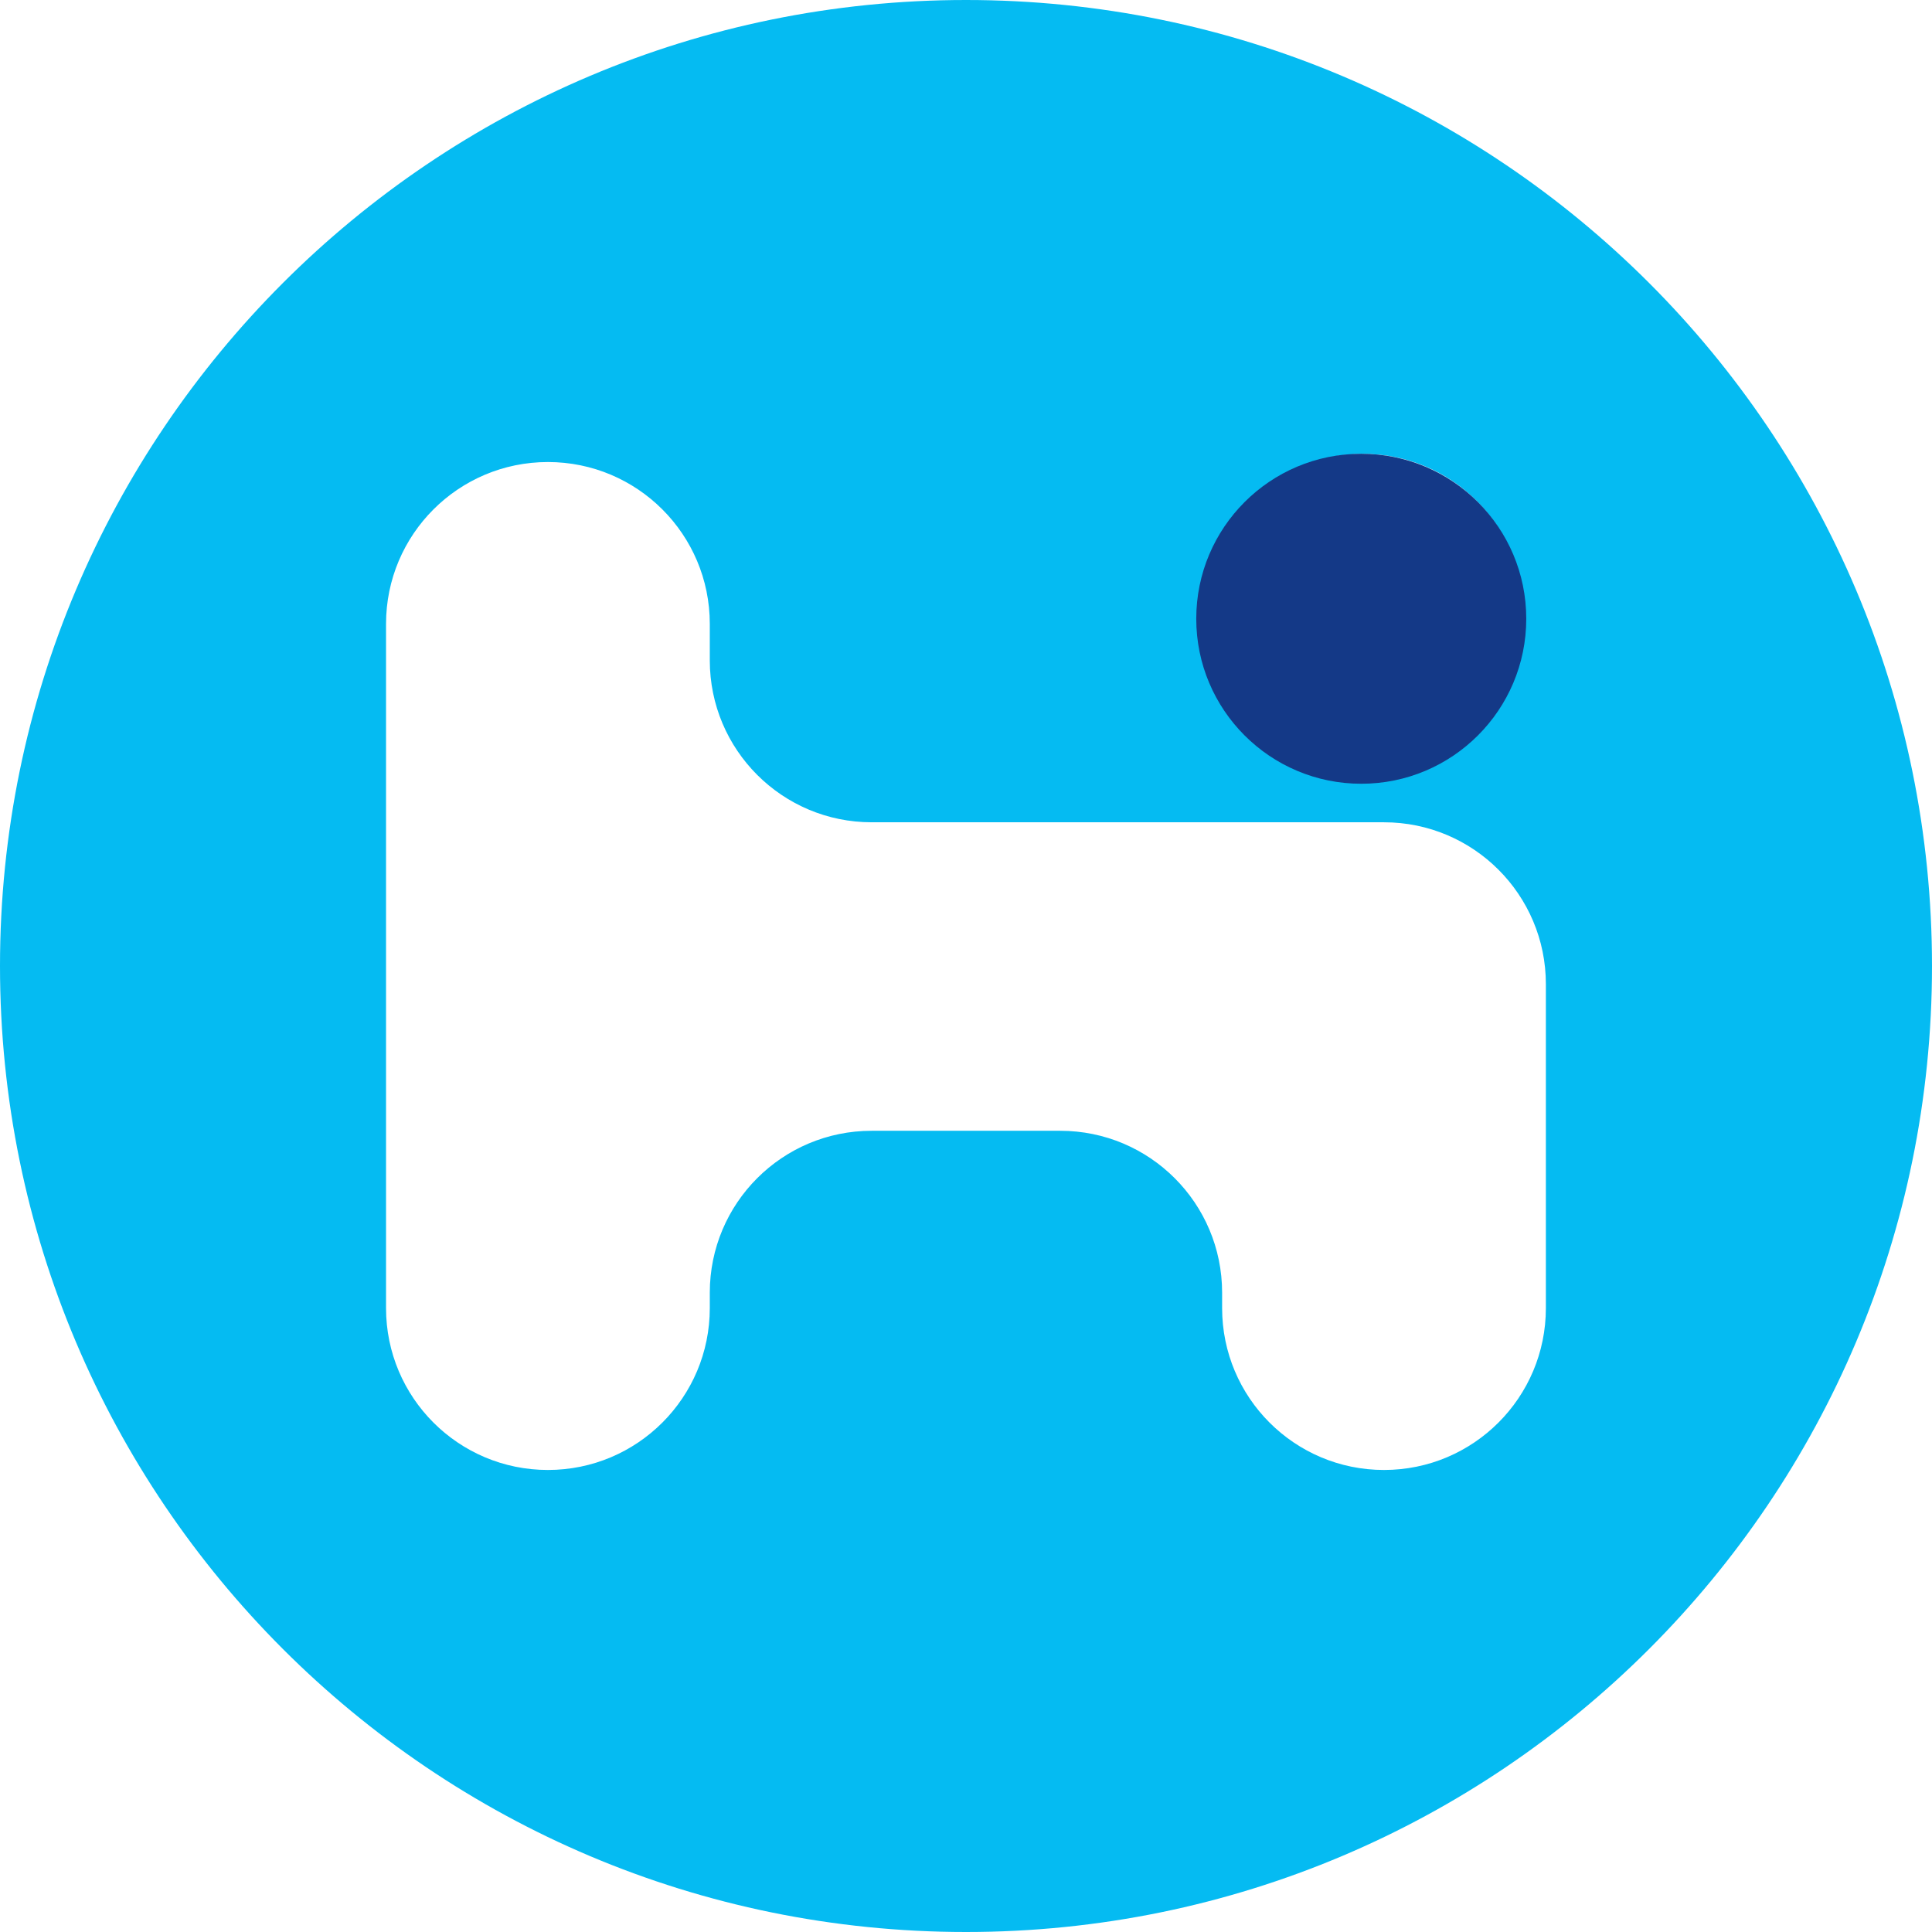 <svg xmlns="http://www.w3.org/2000/svg" width="366" height="366" viewBox="0 0 366 366" fill="none"><g clip-path="url(#clip0_947_1586)"><path d="M183 0C81.937 0 0 81.937 0 183C0 284.063 81.937 366 183 366C284.063 366 366 284.063 366 183C366 81.937 284.08 0 183 0ZM258.212 85.979C275.05 85.979 288.689 99.635 288.689 116.456C288.689 133.277 275.033 146.933 258.212 146.933C241.391 146.933 227.735 133.277 227.735 116.456C227.735 99.635 241.391 85.979 258.212 85.979ZM292.852 247.807C292.852 264.748 279.127 278.473 262.185 278.473C245.244 278.473 231.519 264.748 231.519 247.807V244.883C231.519 227.942 217.794 214.217 200.853 214.217H165.13C148.189 214.217 134.464 227.942 134.464 244.883V247.807C134.464 264.748 120.739 278.473 103.797 278.473C86.856 278.473 73.131 264.748 73.131 247.807V118.193C73.131 101.252 86.856 87.527 103.797 87.527C120.739 87.527 134.464 101.252 134.464 118.193V125.107C134.464 142.049 148.189 155.774 165.13 155.774H231.519H262.185C279.127 155.774 292.852 169.499 292.852 186.44V247.807Z" fill="#05BBF2"></path><circle cx="257.878" cy="117.217" r="31.258" fill="#143987"></circle></g><defs><clipPath id="clip0_947_1586"><rect width="366" height="366" fill="white"></rect></clipPath></defs></svg>